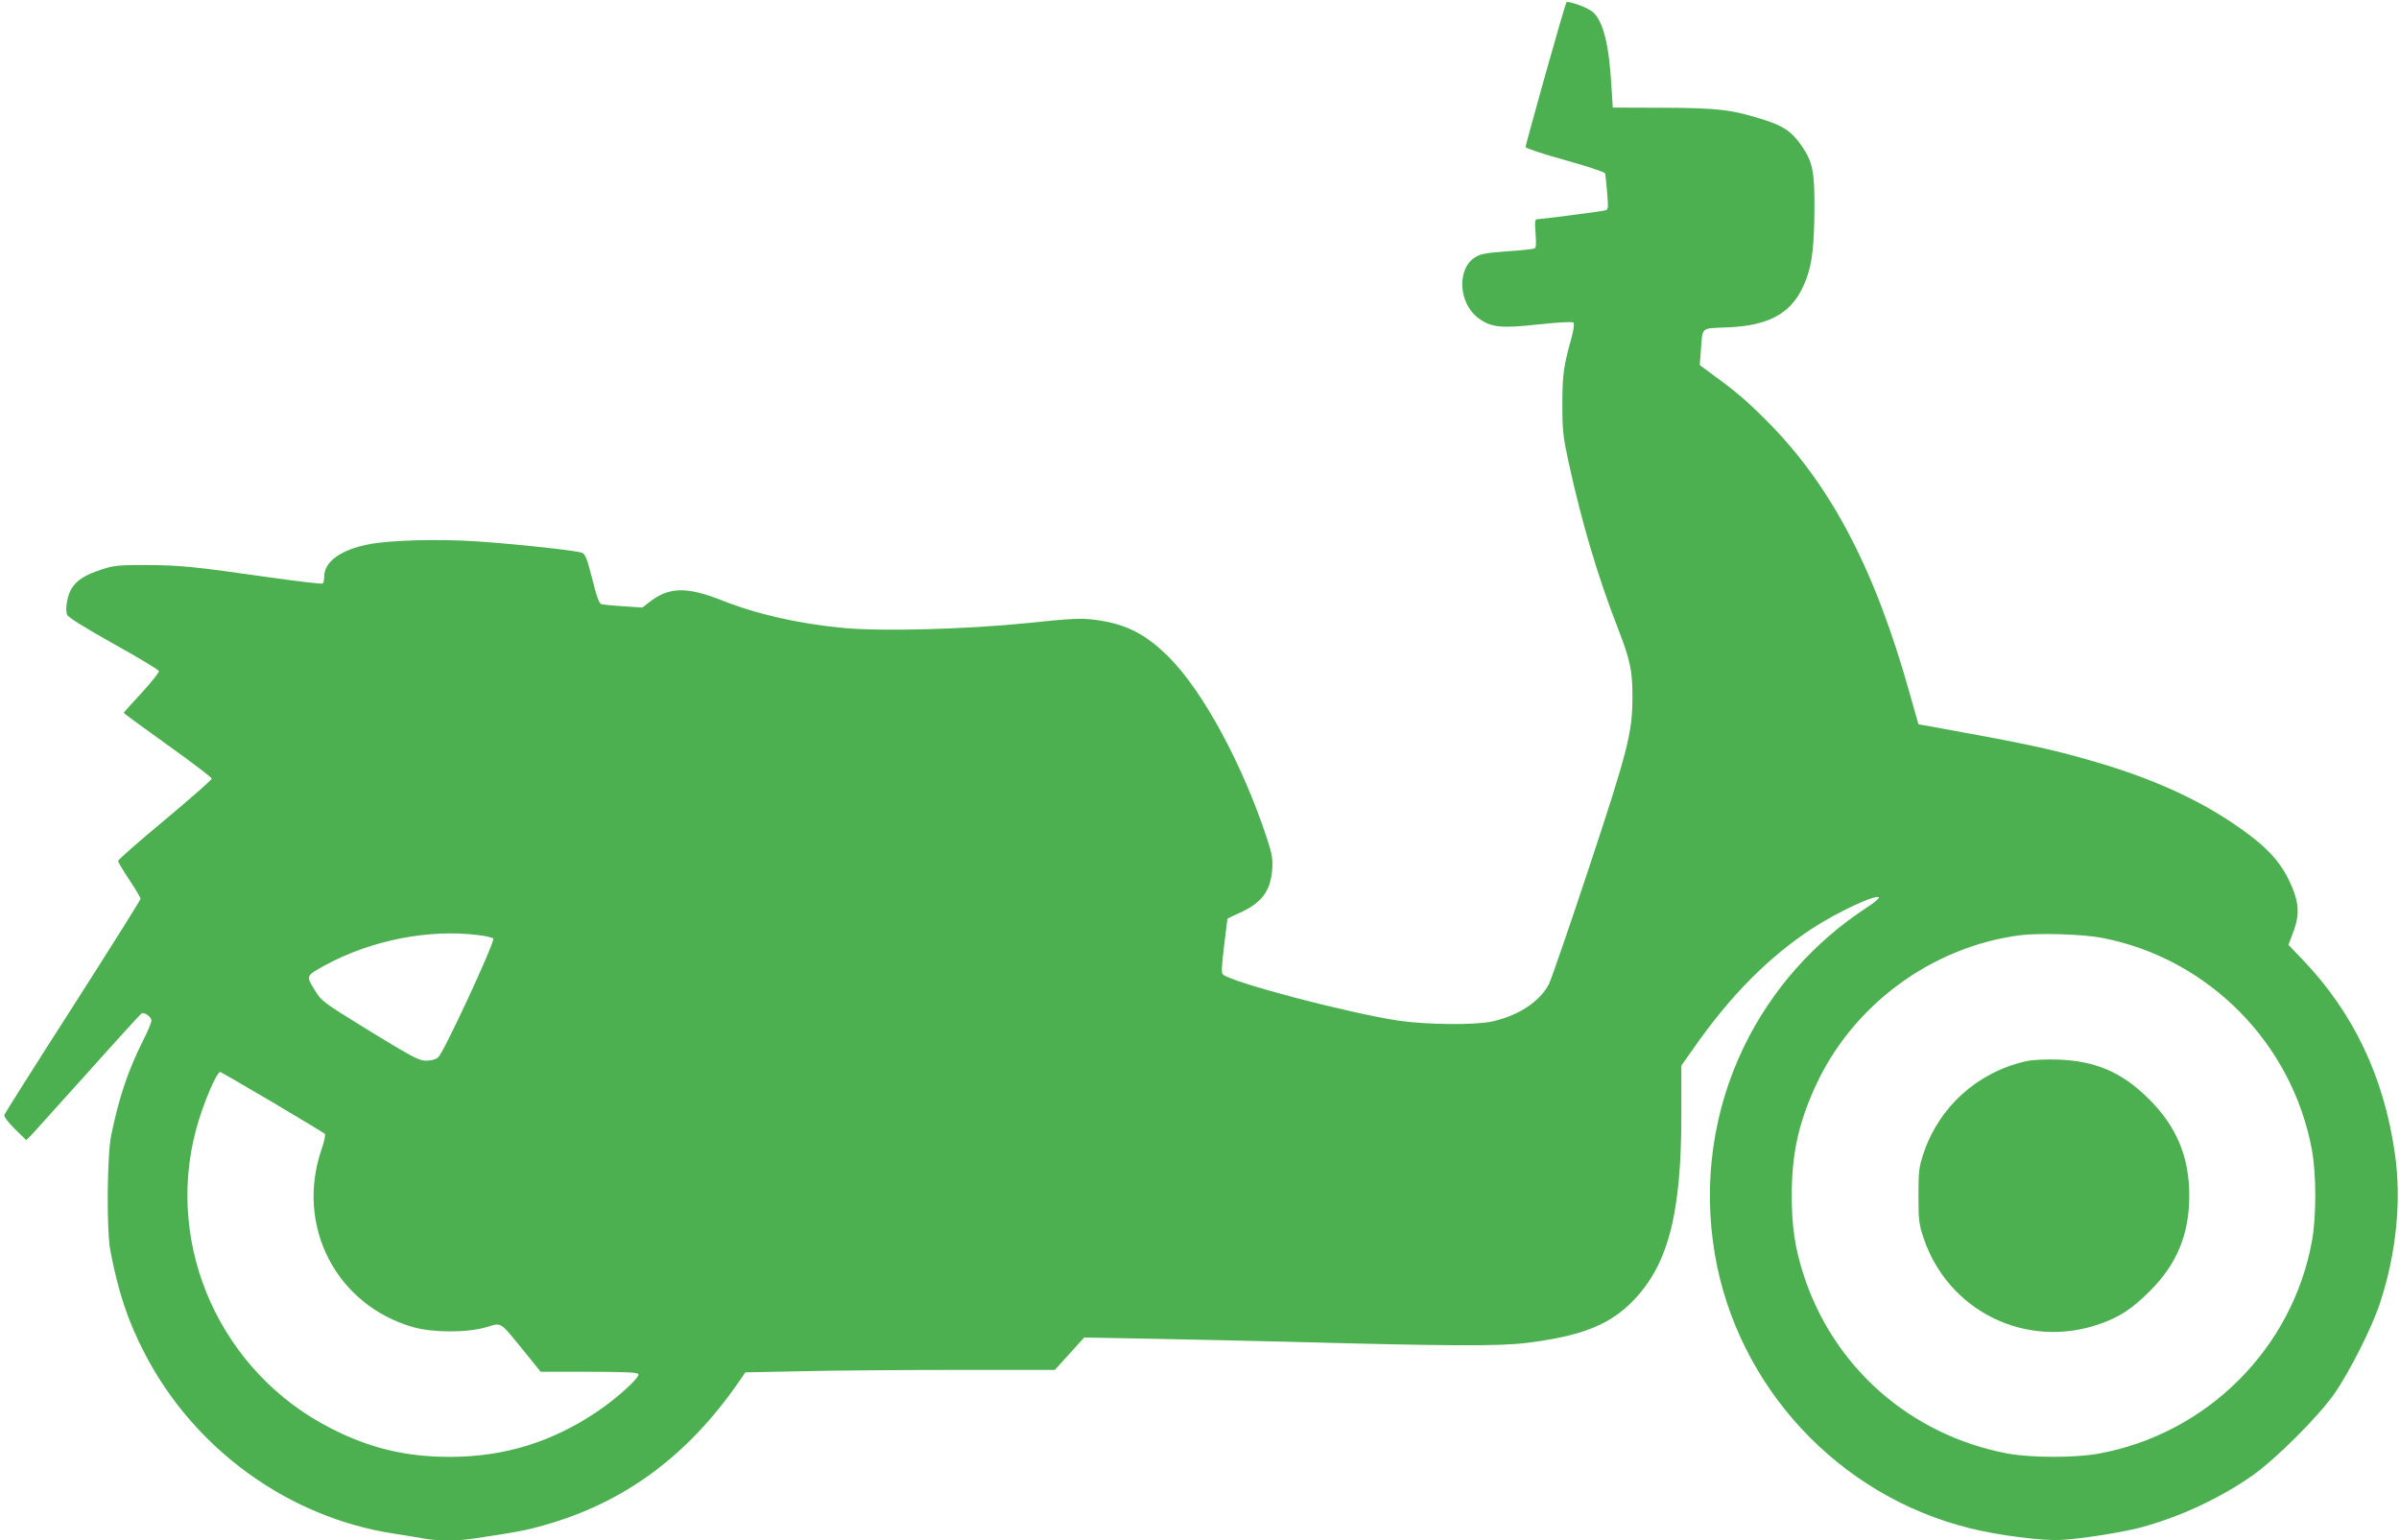 <?xml version="1.0" standalone="no"?>
<!DOCTYPE svg PUBLIC "-//W3C//DTD SVG 20010904//EN"
 "http://www.w3.org/TR/2001/REC-SVG-20010904/DTD/svg10.dtd">
<svg version="1.0" xmlns="http://www.w3.org/2000/svg"
 width="1280pt" height="822pt" viewBox="0 0 1280 822"
 preserveAspectRatio="xMidYMid meet">
<g transform="translate(0,822) scale(0.1,-0.1)"
fill="#4caf50" stroke="none">
<path d="M8247 7828 c-59 -211 -108 -388 -107 -393 0 -6 94 -37 209 -69 116
-32 212 -64 215 -71 2 -7 7 -53 11 -103 7 -90 7 -91 -16 -96 -30 -6 -339 -46
-358 -46 -11 0 -13 -14 -8 -75 4 -46 3 -76 -4 -80 -5 -4 -71 -11 -146 -16
-111 -8 -144 -14 -171 -31 -101 -62 -91 -248 18 -327 68 -49 119 -54 320 -32
102 11 179 15 185 10 6 -6 2 -34 -9 -77 -45 -163 -49 -197 -50 -357 0 -143 4
-176 33 -310 70 -322 156 -613 267 -897 62 -161 74 -217 74 -354 0 -193 -23
-284 -231 -912 -105 -317 -202 -597 -214 -622 -48 -94 -163 -170 -305 -201
-92 -20 -355 -17 -500 5 -269 41 -882 202 -935 246 -9 7 -7 43 6 152 10 79 18
144 18 145 1 2 31 17 68 33 116 53 162 116 171 231 4 56 -1 82 -28 165 -130
395 -341 785 -523 967 -126 126 -232 179 -397 200 -74 9 -123 7 -360 -18 -328
-33 -772 -45 -978 -26 -243 23 -463 73 -652 148 -182 72 -278 71 -377 -4 l-46
-35 -101 7 c-55 3 -108 9 -117 11 -12 3 -26 41 -49 135 -27 106 -37 132 -54
139 -28 12 -349 47 -561 61 -203 14 -469 7 -580 -16 -148 -29 -235 -93 -235
-171 0 -18 -4 -35 -9 -38 -5 -3 -132 12 -282 33 -405 58 -478 65 -659 66 -148
0 -173 -2 -238 -24 -86 -28 -128 -54 -158 -98 -24 -36 -38 -112 -26 -143 5
-14 89 -66 247 -155 132 -73 241 -139 243 -146 1 -8 -41 -60 -93 -117 -52 -56
-95 -104 -95 -106 0 -2 106 -80 235 -172 129 -92 235 -173 235 -179 0 -6 -113
-105 -250 -220 -138 -114 -250 -213 -250 -219 0 -6 27 -51 60 -101 33 -49 60
-95 60 -101 0 -6 -163 -265 -361 -575 -199 -310 -364 -571 -366 -579 -2 -9 22
-41 57 -75 l60 -59 29 29 c15 17 151 167 302 335 150 168 278 308 284 312 13
9 49 -15 53 -35 2 -8 -17 -56 -43 -106 -83 -166 -130 -306 -172 -511 -22 -110
-25 -507 -4 -615 42 -219 93 -373 181 -543 264 -514 770 -881 1335 -966 61
-10 134 -21 164 -27 71 -12 175 -12 264 2 217 32 271 42 369 70 429 120 769
371 1044 771 l31 45 303 6 c167 4 538 7 826 7 l522 0 79 87 78 86 370 -7 c204
-4 530 -11 725 -16 855 -23 1116 -24 1264 -6 277 34 427 90 546 202 206 194
282 471 281 1023 l0 255 65 92 c194 278 396 483 629 637 136 89 347 188 360
168 2 -5 -25 -28 -62 -52 -283 -184 -510 -440 -657 -742 -167 -344 -221 -731
-156 -1112 122 -707 659 -1285 1357 -1459 153 -39 392 -69 492 -63 110 6 324
40 422 66 207 55 426 157 599 279 122 86 345 308 433 432 80 113 204 358 246
488 87 264 115 548 79 797 -59 410 -220 748 -490 1032 l-78 81 26 69 c37 97
31 166 -26 282 -54 109 -135 190 -302 302 -202 135 -445 242 -743 328 -234 67
-352 92 -855 183 l-74 13 -47 166 c-187 668 -423 1115 -768 1459 -111 111
-163 154 -314 264 l-38 28 6 76 c10 131 -4 119 142 125 236 10 356 83 420 257
32 84 43 183 44 377 1 198 -9 249 -69 336 -52 74 -93 103 -195 136 -176 56
-246 65 -542 66 l-270 1 -7 114 c-13 222 -43 342 -97 394 -22 21 -108 55 -142
56 -3 0 -53 -172 -112 -382z m-5693 -4598 c37 -4 73 -13 78 -18 12 -12 -264
-609 -294 -634 -12 -11 -37 -18 -64 -18 -38 0 -72 18 -301 158 -255 157 -257
159 -295 221 -46 74 -46 74 56 130 246 134 556 195 820 161z m8664 -15 c567
-110 1015 -565 1118 -1135 23 -127 23 -353 0 -480 -104 -576 -561 -1032 -1140
-1137 -126 -23 -361 -22 -486 1 -519 99 -930 462 -1089 960 -44 138 -61 252
-61 416 0 218 34 377 121 572 196 440 624 758 1102 818 101 12 336 5 435 -15z
m-9765 -876 c150 -89 276 -165 280 -169 5 -5 -3 -41 -17 -82 -141 -409 77
-832 489 -950 108 -30 287 -30 390 0 84 25 69 34 201 -128 l89 -110 257 0
c188 0 259 -3 264 -12 10 -16 -104 -121 -213 -196 -244 -166 -500 -246 -793
-246 -234 0 -427 46 -634 152 -586 298 -888 967 -720 1594 36 134 109 308 130
308 2 0 127 -73 277 -161z"/>
<path d="M10805 2556 c-257 -60 -459 -243 -542 -491 -24 -72 -27 -94 -27 -225
0 -131 3 -153 27 -225 131 -392 548 -597 940 -460 104 36 173 81 267 175 145
144 211 304 211 510 0 205 -66 365 -211 511 -144 146 -287 208 -490 215 -75 2
-136 -1 -175 -10z"/>
</g>
</svg>
